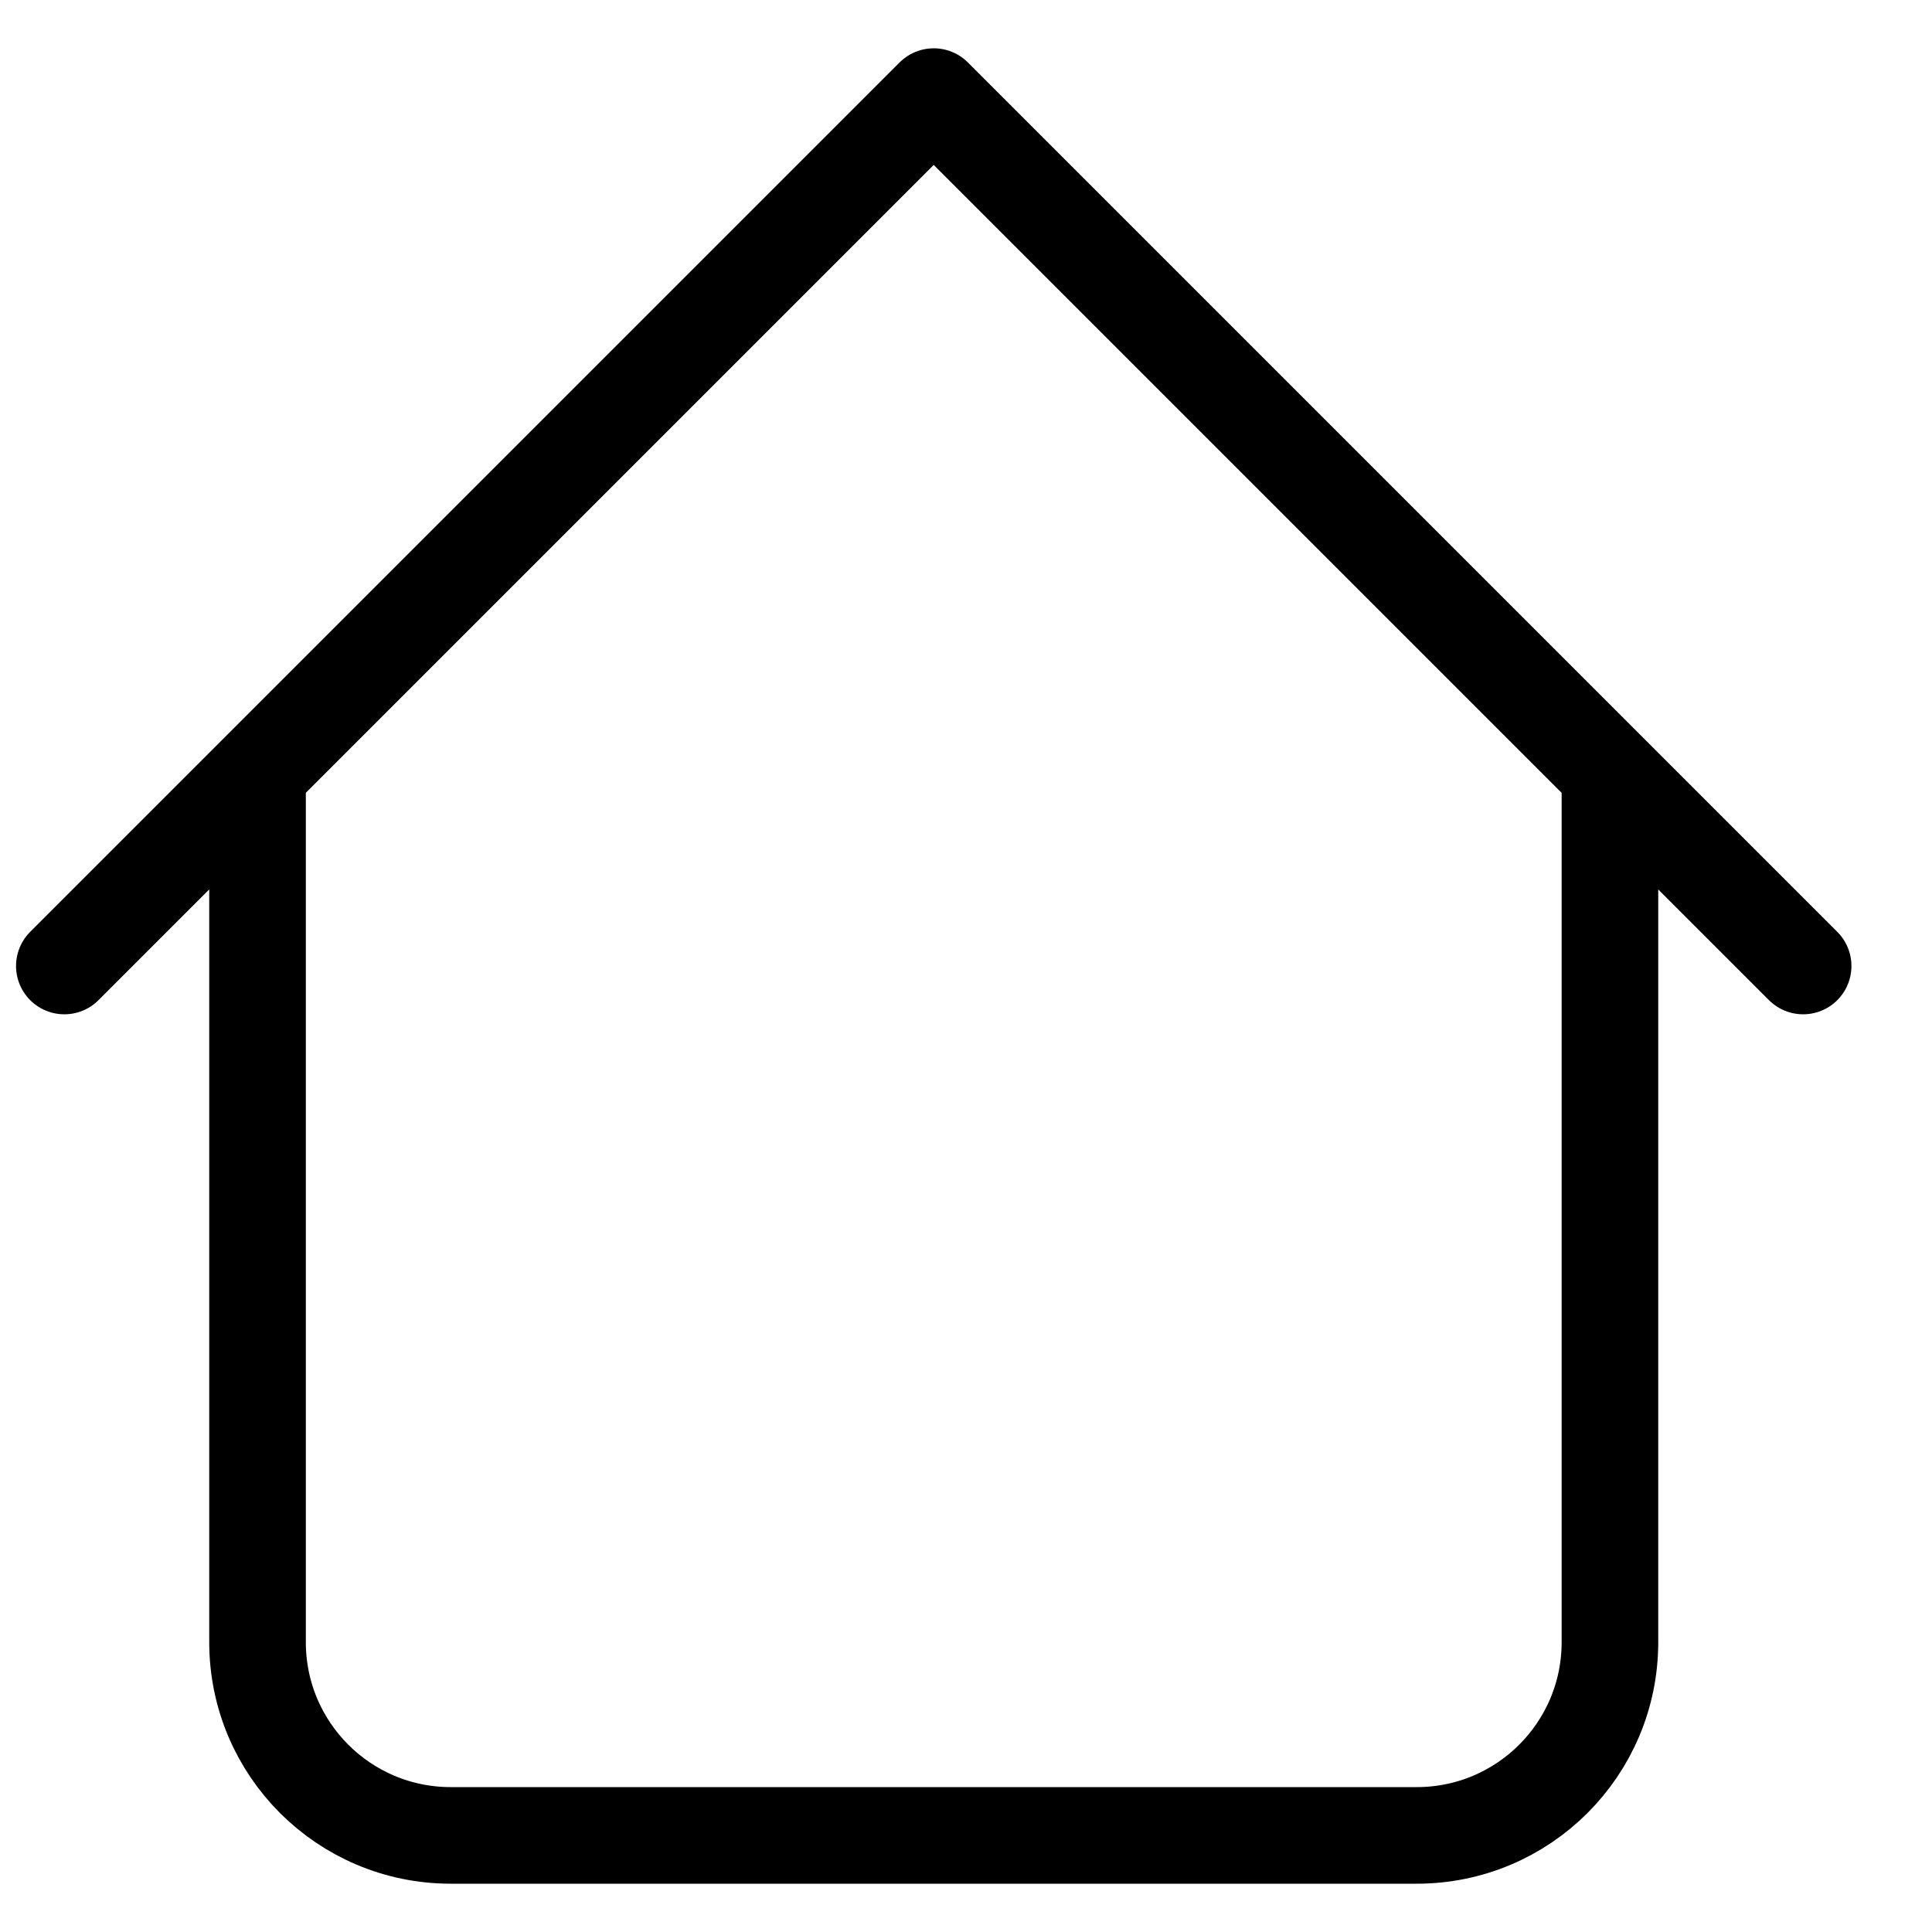 <svg width="20" height="20" viewBox="0 0 20 20" fill="none" xmlns="http://www.w3.org/2000/svg">
<path d="M16.666 8V17C16.666 18.105 15.771 19 14.666 19H4.666C3.561 19 2.666 18.105 2.666 17V8M18.666 10L9.666 1L0.666 10" stroke="black" stroke-linecap="round" stroke-linejoin="round"/>
</svg>
